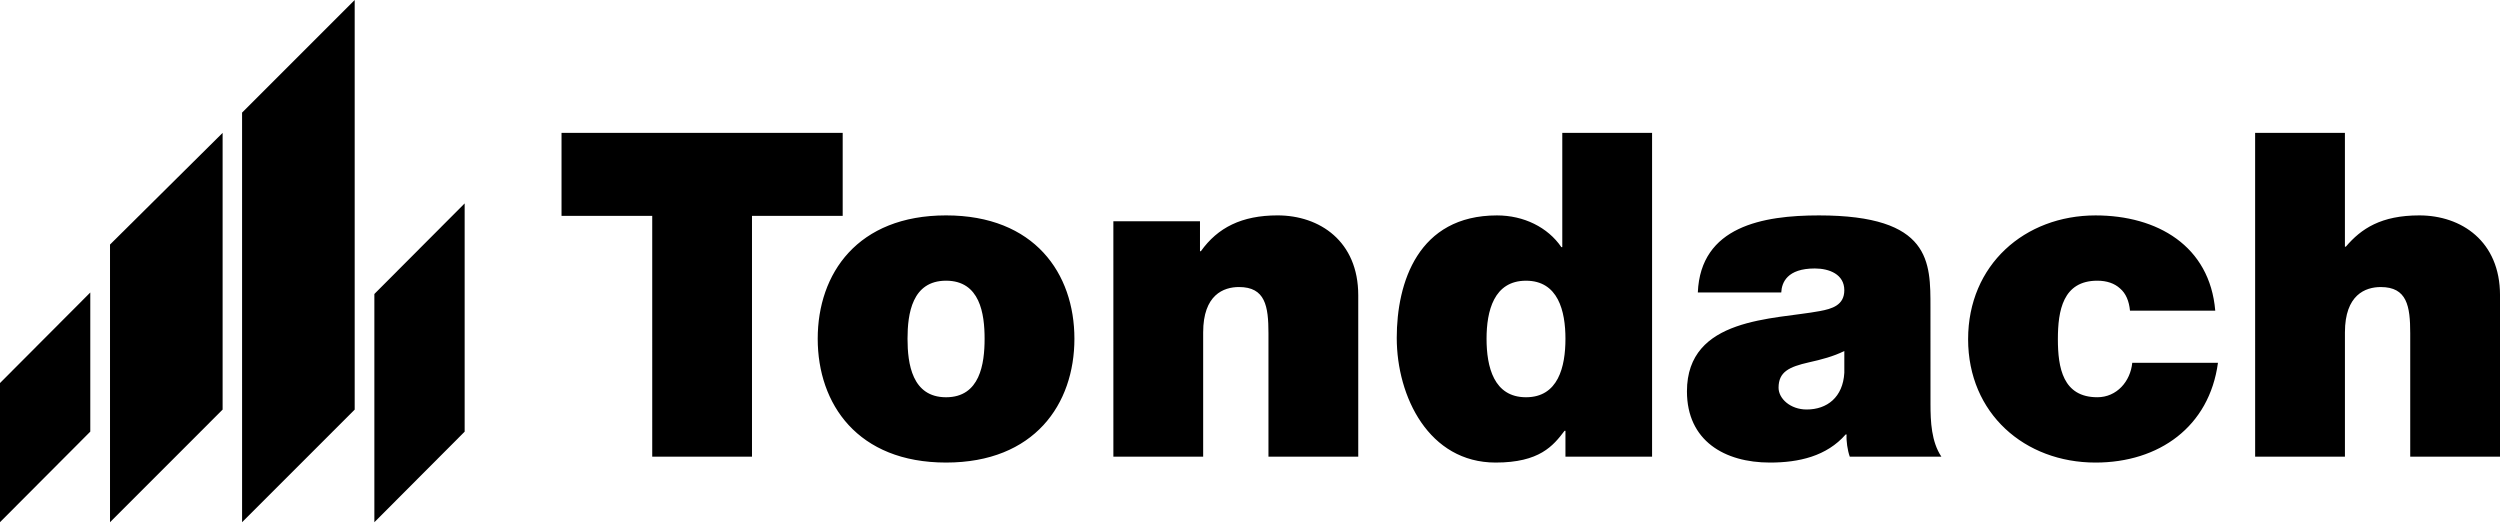 <?xml version="1.0" encoding="UTF-8" standalone="no"?>
<svg
   xmlns="http://www.w3.org/2000/svg"
   id="svg1859"
   version="1.1"
   viewBox="0 0 200 42"
   height="42"
   width="200">
    <path
       d="M 19.366,9.008 28.375,-1.2207031e-6 V 32.768 l -9.008,9.007 z m -10.565,10.556 9.008,-8.933 v 22.136 l -9.008,9.01 z M 0,30.643 l 7.223,-7.244 v 11.13 L 0,41.775 Z m 29.949,-7.125 7.223,-7.245 v 18.26 l -7.223,7.246 z"
       style="fill:#000000"
       id="logo" />
    <path
       d="m 180.41,10.629 h 7.183 v 9.107 h 0.073 c 1.233,-1.451 2.83,-2.504 5.877,-2.504 3.373,0 6.458,2.069 6.458,6.385 v 12.915 h -7.183 v -9.868 c 0,-2.177 -0.255,-3.7 -2.357,-3.7 -1.233,0 -2.867,0.618 -2.867,3.628 v 9.94 h -7.183 z m -10.011,14.222 c -0.073,-0.763 -0.327,-1.379 -0.798,-1.777 -0.435,-0.4 -1.051,-0.618 -1.814,-0.618 -2.757,0 -3.157,2.394 -3.157,4.679 0,2.286 0.4,4.644 3.157,4.644 1.559,0 2.648,-1.269 2.794,-2.757 h 6.856 c -0.688,5.116 -4.716,7.983 -9.795,7.983 -5.659,0 -10.193,-3.92 -10.193,-9.869 0,-5.95 4.534,-9.903 10.193,-9.903 4.934,0 9.142,2.432 9.578,7.619 z m -15.96,7.474 c 0,1.414 0.073,3.012 0.871,4.208 h -7.328 c -0.182,-0.508 -0.29,-1.269 -0.255,-1.777 h -0.073 c -1.522,1.74 -3.736,2.249 -6.058,2.249 -3.628,0 -6.64,-1.741 -6.64,-5.697 0,-5.95 6.965,-5.732 10.63,-6.422 0.98,-0.181 1.959,-0.471 1.959,-1.669 0,-1.269 -1.196,-1.74 -2.359,-1.74 -2.212,0 -2.648,1.124 -2.685,1.922 h -6.675 c 0.218,-5.297 5.224,-6.167 9.687,-6.167 8.997,0 8.924,3.736 8.924,7.364 z m -6.893,-4.244 c -0.871,0.434 -1.851,0.689 -2.83,0.906 -1.596,0.363 -2.431,0.761 -2.431,2.032 0,0.871 0.943,1.741 2.249,1.741 1.633,0 2.902,-0.98 3.012,-2.939 z m -15.38,8.452 h -6.93 v -2.067 h -0.073 c -0.906,1.196 -1.995,2.539 -5.514,2.539 -5.332,0 -7.909,-5.261 -7.909,-9.977 0,-4.426 1.706,-9.795 8.018,-9.795 2.14,0 4.063,0.943 5.152,2.539 h 0.073 v -9.142 h 7.183 z m -10.085,-14.076 c -2.577,0 -3.157,2.43 -3.157,4.644 0,2.249 0.58,4.679 3.157,4.679 2.575,0 3.155,-2.43 3.155,-4.679 0,-2.214 -0.58,-4.644 -3.155,-4.644 m -33.012,-4.753 h 6.93 v 2.394 h 0.071 c 1.343,-1.886 3.267,-2.867 6.132,-2.867 3.375,0 6.458,2.069 6.458,6.387 v 12.915 h -7.183 v -9.868 c 0,-2.177 -0.253,-3.702 -2.357,-3.702 -1.233,0 -2.867,0.618 -2.867,3.629 v 9.94 h -7.183 z m -13.384,19.301 c -7.075,0 -10.268,-4.681 -10.268,-9.905 0,-5.224 3.192,-9.868 10.268,-9.868 7.075,0 10.268,4.644 10.268,9.868 0,5.224 -3.192,9.905 -10.268,9.905 m 0,-14.549 c -2.72,0 -3.083,2.649 -3.083,4.644 0,1.996 0.363,4.681 3.083,4.681 2.72,0 3.083,-2.685 3.083,-4.681 0,-1.995 -0.363,-4.644 -3.083,-4.644 m -23.507,-5.187 h -7.256 v -6.64 h 22.493 v 6.64 h -7.256 v 19.265 h -7.981 z"
       style="fill:#000000"
       id="tondach" />
</svg>
